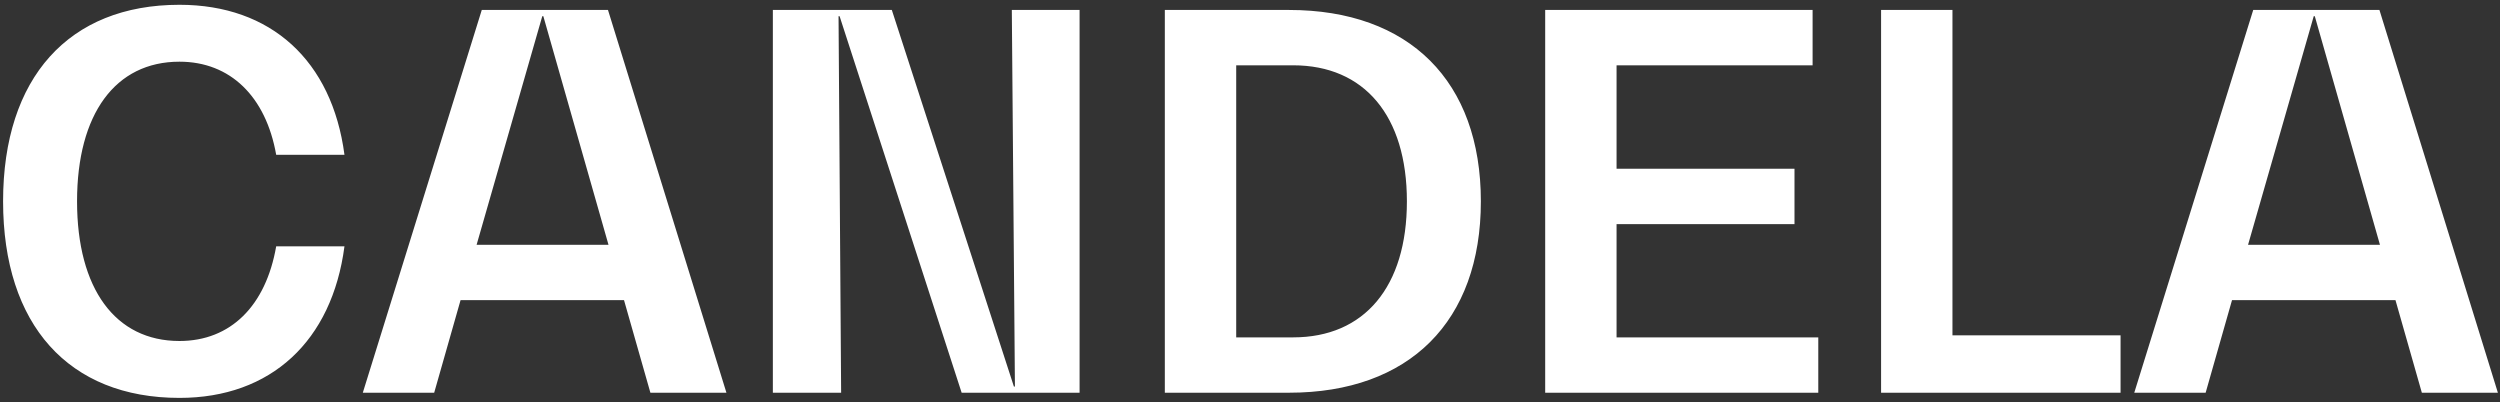 <svg width="261" height="42" viewBox="0 0 261 42" fill="none" xmlns="http://www.w3.org/2000/svg">
<rect x="0" y="0" width="261" height="42" fill="#333333" stroke="none"/>
<path d="M35.962 25.718H28.834C27.754 31.928 24.082 35.6 18.736 35.6C12.04 35.6 8.044 30.146 8.044 21.02C8.044 11.894 12.04 6.44 18.736 6.44C24.028 6.44 27.754 10.058 28.834 16.16H35.962C34.666 6.332 28.294 0.5 18.736 0.5C7.18 0.5 0.322 8.114 0.322 21.02C0.322 33.926 7.18 41.54 18.736 41.54C28.294 41.54 34.666 35.6 35.962 25.718ZM67.901 41H75.839L63.473 1.04H50.297L37.877 41H45.329L48.083 31.334H65.147L67.901 41ZM49.757 25.556L56.615 1.688H56.723L63.527 25.556H49.757ZM105.634 1.04L105.958 40.352H105.85L93.106 1.04H80.686V41H87.814L87.544 1.688H87.652L100.396 41H112.708V1.04H105.634ZM121.608 41H134.568C147.15 41 154.602 33.548 154.602 21.02C154.602 8.492 147.15 1.04 134.568 1.04H121.608V41ZM129.06 35.222V6.818H135C142.452 6.818 146.88 12.11 146.88 21.02C146.88 29.93 142.452 35.222 135 35.222H129.06ZM168.769 35.222V23.396H187.345V17.618H168.769V6.818H189.235V1.04H161.317V41H189.829V35.222H168.769ZM203.837 35.006V1.04H196.385V41H221.387V35.006H203.837ZM252.841 41H260.779L248.413 1.04H235.237L222.817 41H230.269L233.023 31.334H250.087L252.841 41ZM234.697 25.556L241.555 1.688H241.663L248.467 25.556H234.697Z" fill="white"/>
</svg>
